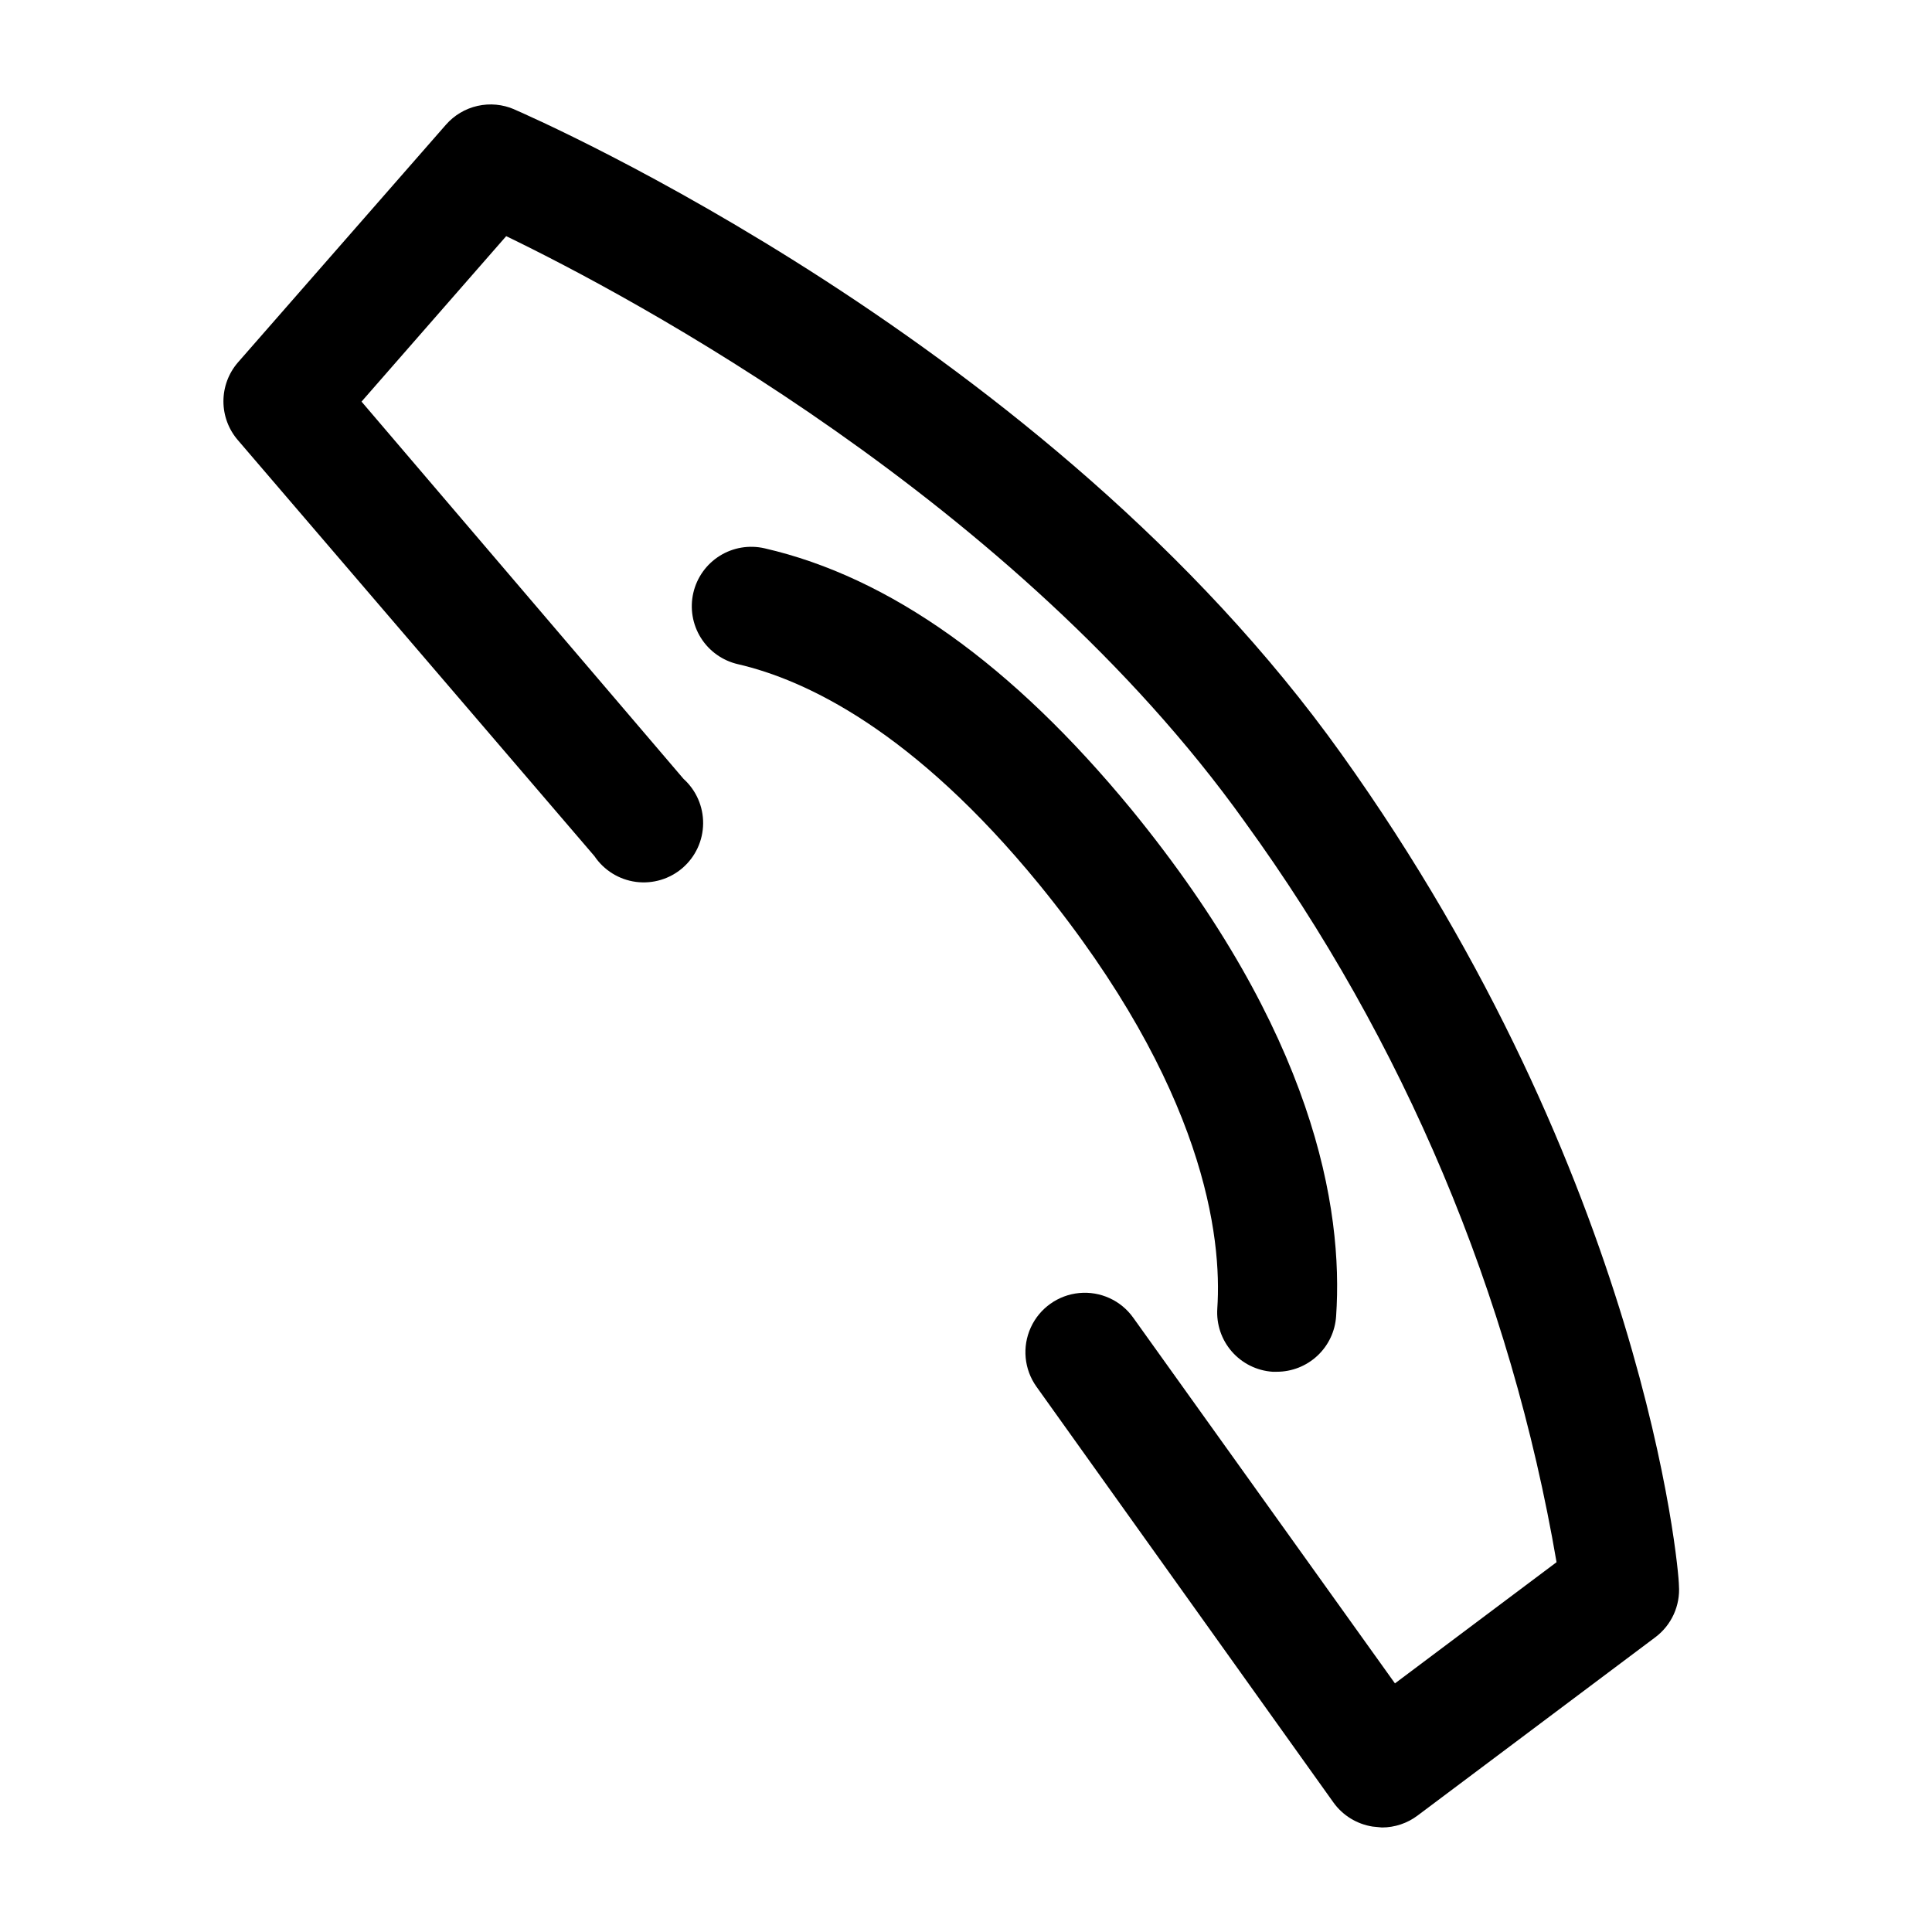 <?xml version="1.0" encoding="UTF-8"?>
<!-- Uploaded to: SVG Repo, www.svgrepo.com, Generator: SVG Repo Mixer Tools -->
<svg fill="#000000" width="800px" height="800px" version="1.1" viewBox="144 144 512 512" xmlns="http://www.w3.org/2000/svg">
 <g>
  <path d="m280.27 172.97c-3.062-1.324-6.465-1.641-9.723-0.906-3.254 0.738-6.188 2.488-8.383 5l-55.105 62.977c-2.481 2.863-3.848 6.523-3.848 10.312 0 3.789 1.367 7.449 3.848 10.312l94.465 110.21c2.516 3.746 6.516 6.234 10.988 6.832 4.473 0.594 8.984-0.754 12.395-3.711 3.41-2.953 5.387-7.231 5.43-11.742 0.047-4.508-1.848-8.824-5.195-11.844l-85.332-99.977 38.336-43.848c32.59 15.742 134.93 70.141 195.7 155.16v0.004c42.234 58.211 70.516 125.36 82.656 196.25l-42.824 32.117-69.355-96.902c-3.262-4.586-8.723-7.078-14.32-6.547-5.602 0.535-10.496 4.016-12.832 9.133-2.34 5.117-1.77 11.094 1.492 15.676l78.719 110.21v0.004c2.469 3.434 6.211 5.731 10.391 6.375l2.441 0.238c3.406 0 6.723-1.105 9.445-3.152l62.977-47.23c4.316-3.215 6.691-8.41 6.297-13.777 0-4.328-9.133-108-89.504-220.42-77.855-109.02-213.41-168.22-219.16-170.74z"/>
  <path d="m466.6 490.76c-0.281 4.168 1.102 8.273 3.848 11.418 2.746 3.144 6.629 5.066 10.793 5.352h1.102c4.004 0.008 7.859-1.512 10.785-4.246s4.699-6.481 4.957-10.477c1.969-28.652-5.902-75.18-54.316-134.38-31.488-38.258-63.922-61.48-97.141-69.117-4.07-0.938-8.348-0.223-11.891 1.992s-6.062 5.746-7 9.816c-0.941 4.07-0.223 8.352 1.988 11.895 2.215 3.543 5.746 6.059 9.82 7 18.027 4.172 46.523 17.633 79.824 58.332 44 54 48.488 93.598 47.23 112.41z"/>
 </g>
</svg>